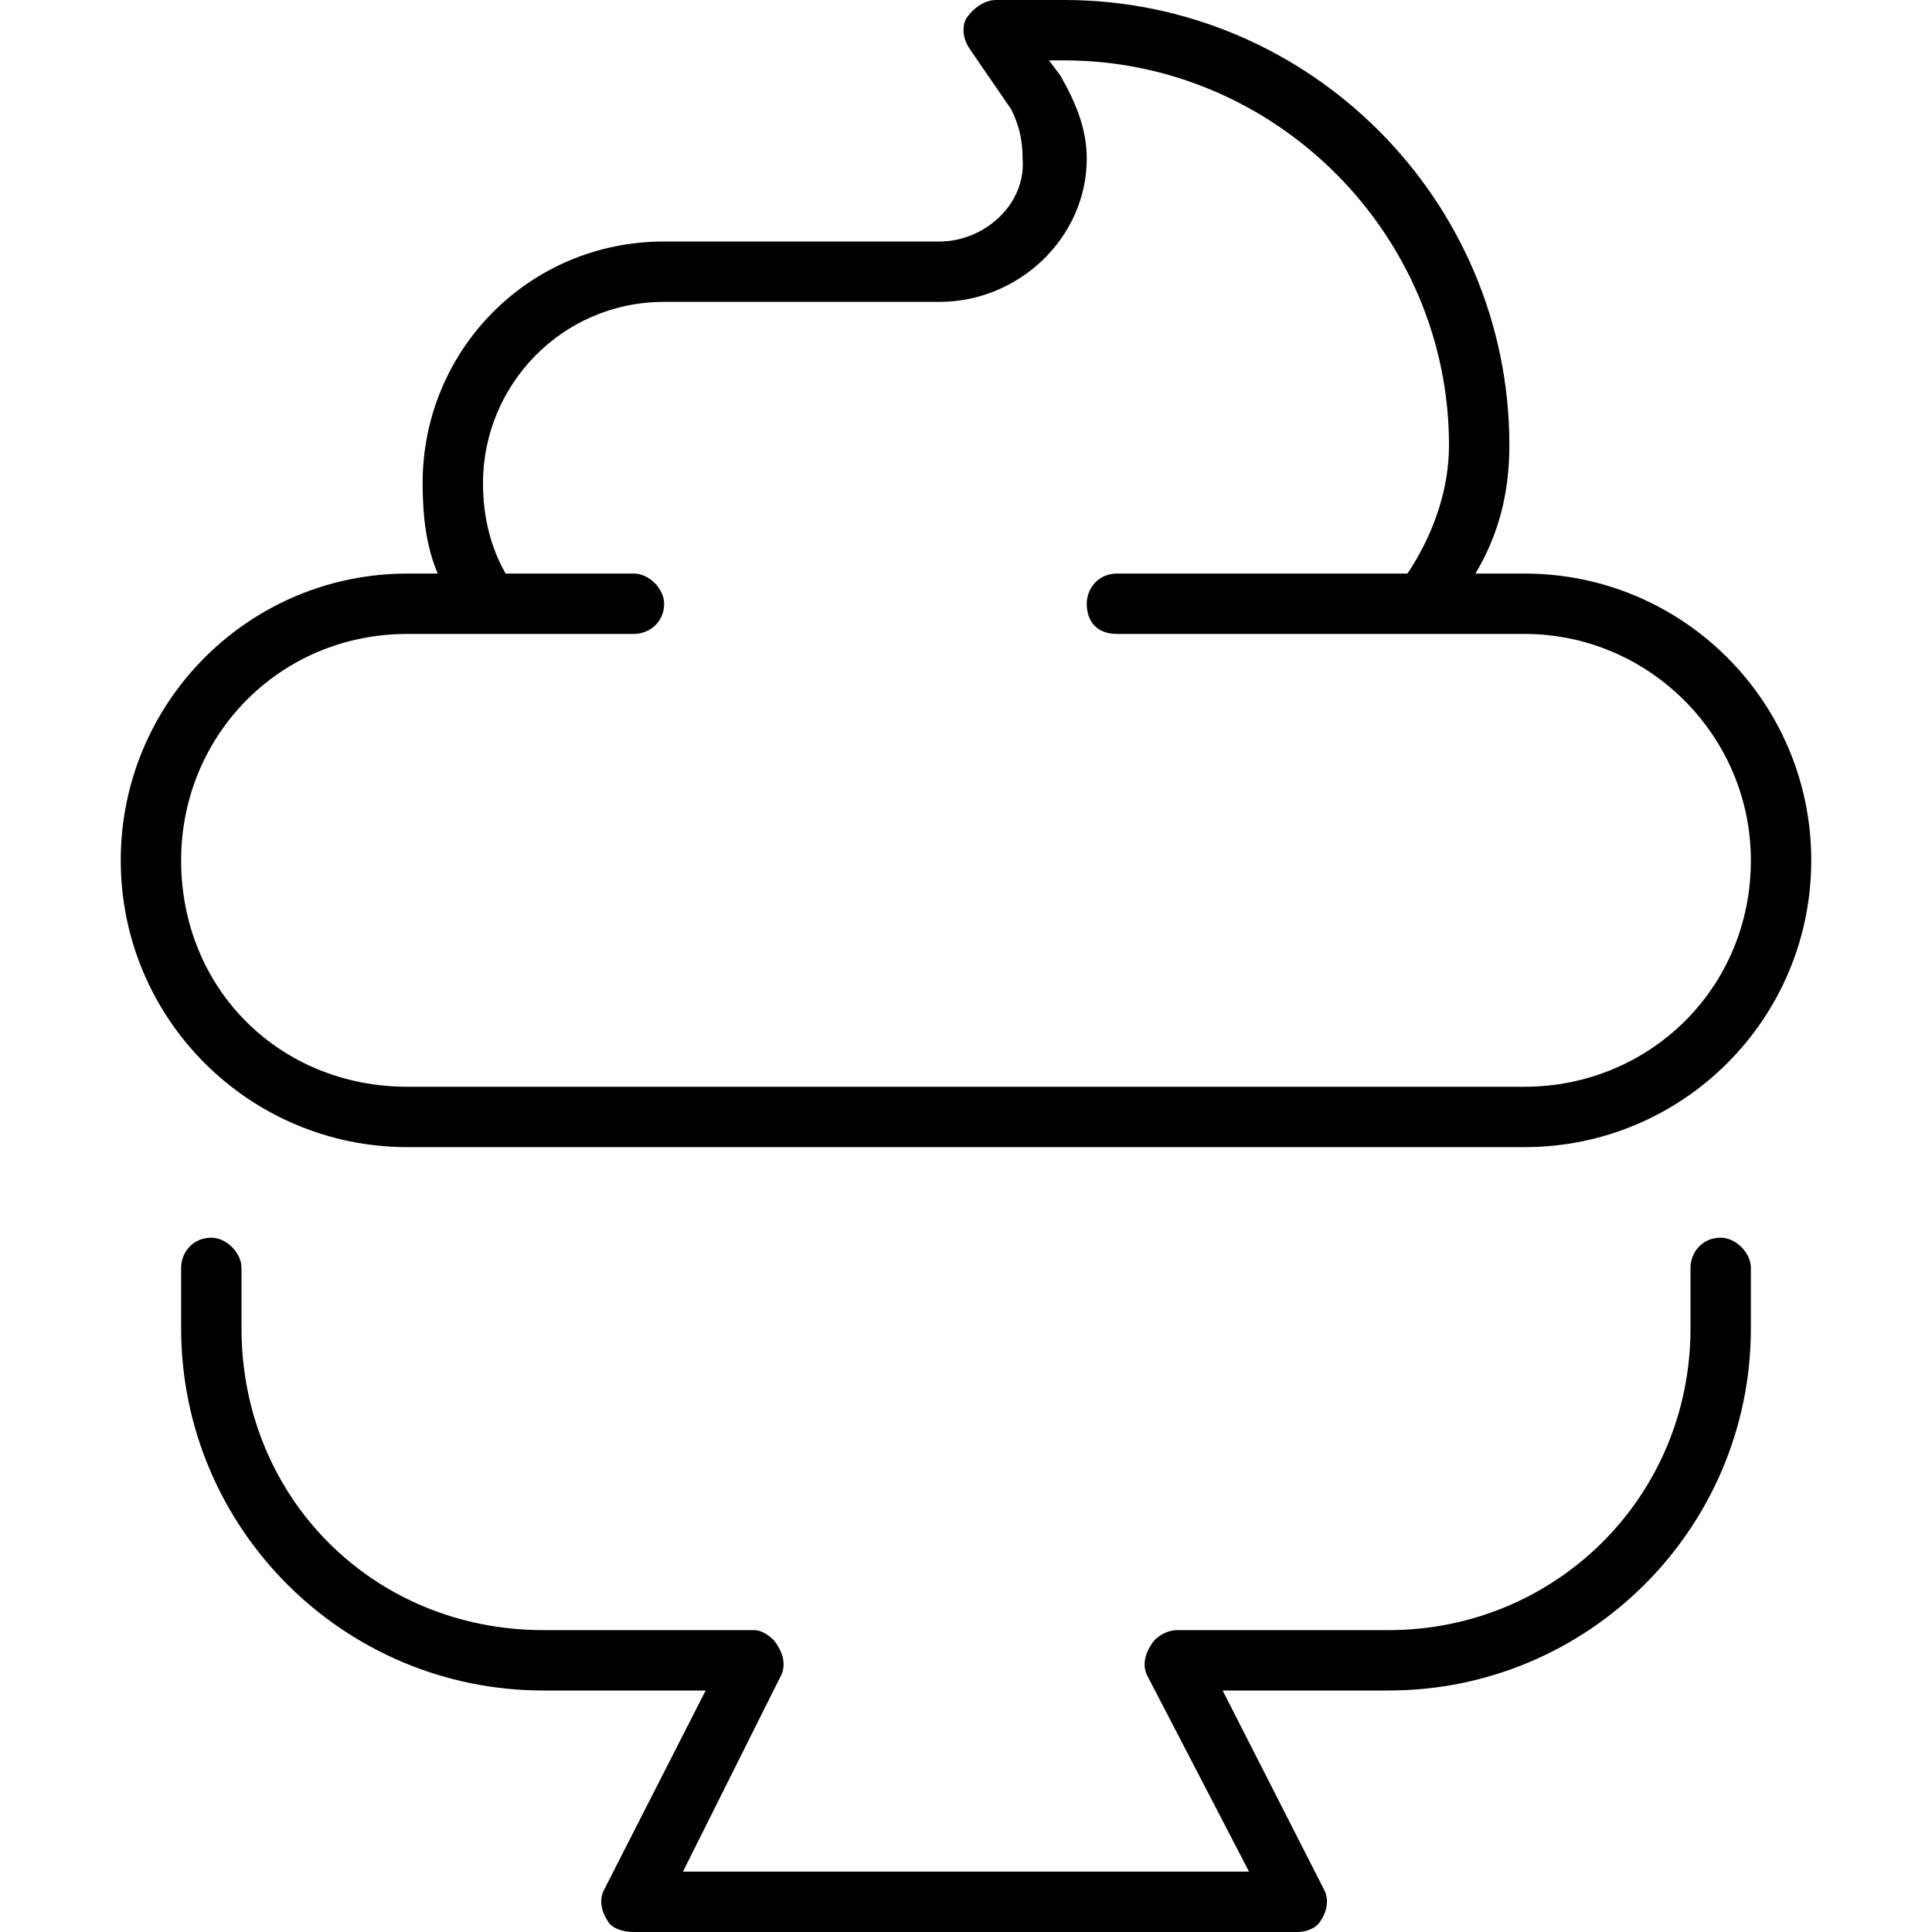 <?xml version="1.0" encoding="UTF-8"?> <svg xmlns="http://www.w3.org/2000/svg" width="24" height="24" viewBox="0 0 24 24" fill="none"><path d="M12.375 0H13.219C16.266 0 18.75 2.484 18.75 5.531C18.75 6.141 18.609 6.656 18.328 7.125H18.938C20.906 7.125 22.5 8.719 22.5 10.688C22.5 12.656 20.906 14.25 18.938 14.25H5.062C3.094 14.25 1.5 12.656 1.5 10.688C1.5 8.719 3.094 7.125 5.062 7.125H5.438C5.297 6.797 5.25 6.422 5.25 6C5.25 4.359 6.562 3 8.25 3H11.672C12.234 3 12.75 2.531 12.703 1.969C12.703 1.734 12.656 1.547 12.562 1.359L12.047 0.609C11.953 0.469 11.953 0.328 12 0.234C12.094 0.094 12.234 0 12.375 0ZM13.172 0.938C13.359 1.266 13.5 1.594 13.5 1.969C13.5 2.953 12.656 3.75 11.672 3.75H8.25C6.984 3.75 6 4.781 6 6C6 6.422 6.094 6.797 6.281 7.125H7.875C8.062 7.125 8.25 7.312 8.25 7.5C8.25 7.734 8.062 7.875 7.875 7.875H6.094H6H5.062C3.469 7.875 2.25 9.141 2.25 10.688C2.25 12.281 3.469 13.5 5.062 13.5H18.938C20.484 13.5 21.75 12.281 21.75 10.688C21.75 9.141 20.484 7.875 18.938 7.875H18H17.625H13.875C13.641 7.875 13.5 7.734 13.5 7.5C13.5 7.312 13.641 7.125 13.875 7.125H17.484C17.766 6.703 18 6.141 18 5.531C18 2.906 15.844 0.75 13.219 0.75H13.031L13.172 0.938ZM3 15.75V16.5C3 18.609 4.641 20.25 6.75 20.25H9.375C9.469 20.25 9.609 20.344 9.656 20.438C9.75 20.578 9.75 20.719 9.703 20.812L8.484 23.25H15.516L14.25 20.812C14.203 20.719 14.203 20.578 14.297 20.438C14.344 20.344 14.484 20.25 14.625 20.25H17.25C19.312 20.25 21 18.609 21 16.5V15.75C21 15.562 21.141 15.375 21.375 15.375C21.562 15.375 21.75 15.562 21.75 15.75V16.5C21.75 18.984 19.734 21 17.25 21H15.188L16.453 23.484C16.5 23.578 16.5 23.719 16.406 23.859C16.359 23.953 16.219 24 16.125 24H7.875C7.734 24 7.594 23.953 7.547 23.859C7.453 23.719 7.453 23.578 7.5 23.484L8.766 21H6.75C4.266 21 2.25 18.984 2.25 16.5V15.75C2.25 15.562 2.391 15.375 2.625 15.375C2.812 15.375 3 15.562 3 15.75Z" fill="black"></path></svg> 